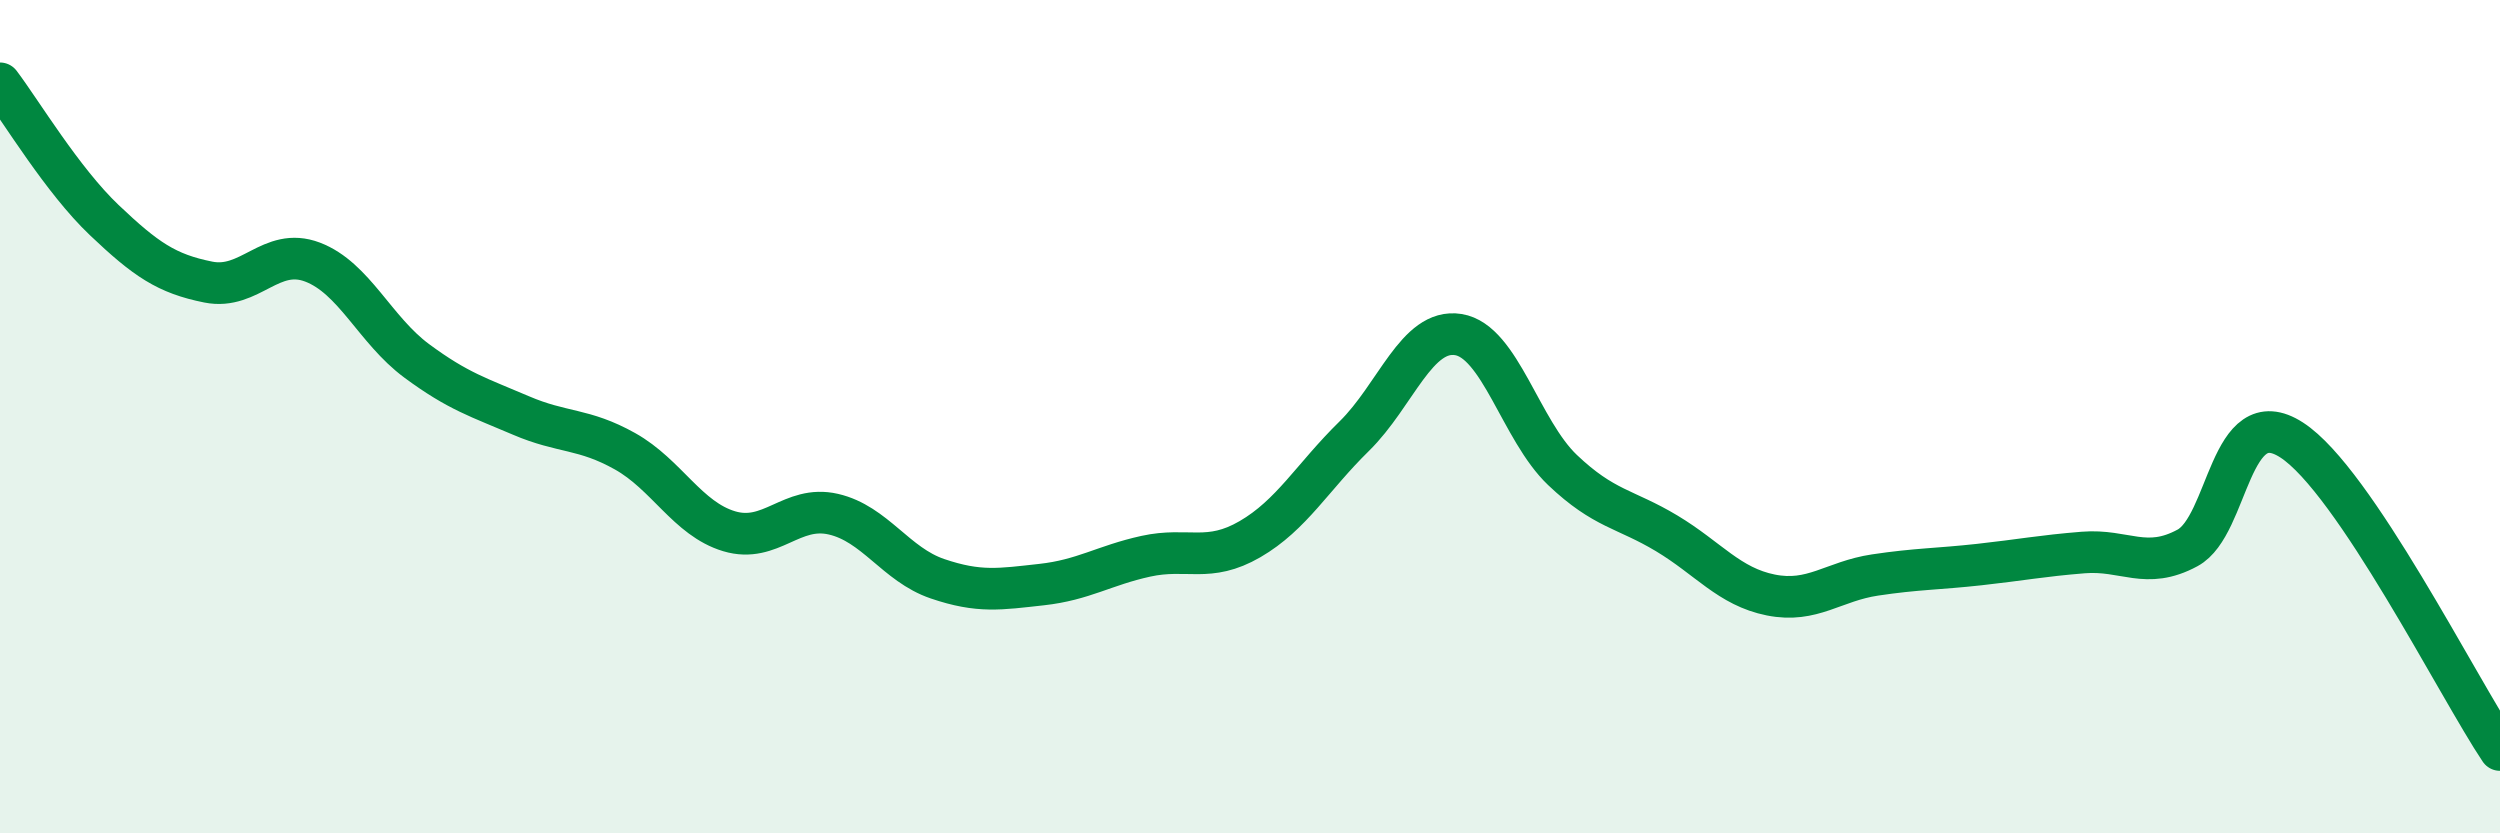 
    <svg width="60" height="20" viewBox="0 0 60 20" xmlns="http://www.w3.org/2000/svg">
      <path
        d="M 0,2 C 0.5,2.66 1.5,4.33 2.5,5.28 C 3.5,6.23 4,6.57 5,6.77 C 6,6.97 6.5,5.91 7.5,6.29 C 8.5,6.67 9,7.92 10,8.66 C 11,9.4 11.5,9.54 12.5,9.97 C 13.5,10.4 14,10.27 15,10.83 C 16,11.39 16.5,12.45 17.5,12.75 C 18.5,13.05 19,12.11 20,12.34 C 21,12.57 21.5,13.55 22.5,13.89 C 23.5,14.23 24,14.14 25,14.03 C 26,13.92 26.5,13.57 27.5,13.35 C 28.5,13.13 29,13.52 30,12.94 C 31,12.36 31.5,11.45 32.5,10.47 C 33.5,9.49 34,7.87 35,8.03 C 36,8.19 36.5,10.33 37.5,11.28 C 38.5,12.23 39,12.2 40,12.8 C 41,13.4 41.5,14.08 42.5,14.28 C 43.5,14.48 44,13.95 45,13.8 C 46,13.65 46.5,13.66 47.5,13.55 C 48.5,13.44 49,13.34 50,13.26 C 51,13.18 51.5,13.69 52.5,13.15 C 53.5,12.61 53.5,9.59 55,10.56 C 56.5,11.53 59,16.51 60,18L60 20L0 20Z"
        fill="#008740"
        opacity="0.1"
        stroke-linecap="round"
        stroke-linejoin="round"
      />
      <path
        d="M 0,2 C 0.5,2.66 1.5,4.33 2.5,5.28 C 3.5,6.23 4,6.57 5,6.77 C 6,6.97 6.5,5.91 7.5,6.29 C 8.5,6.67 9,7.92 10,8.66 C 11,9.4 11.5,9.54 12.5,9.97 C 13.5,10.4 14,10.27 15,10.83 C 16,11.39 16.5,12.45 17.5,12.75 C 18.5,13.05 19,12.11 20,12.34 C 21,12.57 21.5,13.55 22.5,13.89 C 23.5,14.23 24,14.14 25,14.03 C 26,13.92 26.5,13.57 27.5,13.35 C 28.5,13.13 29,13.52 30,12.94 C 31,12.36 31.5,11.45 32.5,10.47 C 33.5,9.49 34,7.87 35,8.03 C 36,8.19 36.5,10.33 37.5,11.28 C 38.5,12.23 39,12.2 40,12.8 C 41,13.4 41.5,14.08 42.5,14.28 C 43.5,14.48 44,13.95 45,13.8 C 46,13.65 46.5,13.66 47.5,13.55 C 48.5,13.44 49,13.34 50,13.26 C 51,13.18 51.5,13.69 52.5,13.15 C 53.5,12.61 53.5,9.59 55,10.56 C 56.5,11.53 59,16.51 60,18"
        stroke="#008740"
        stroke-width="1"
        fill="none"
        stroke-linecap="round"
        stroke-linejoin="round"
      />
    </svg>
  
